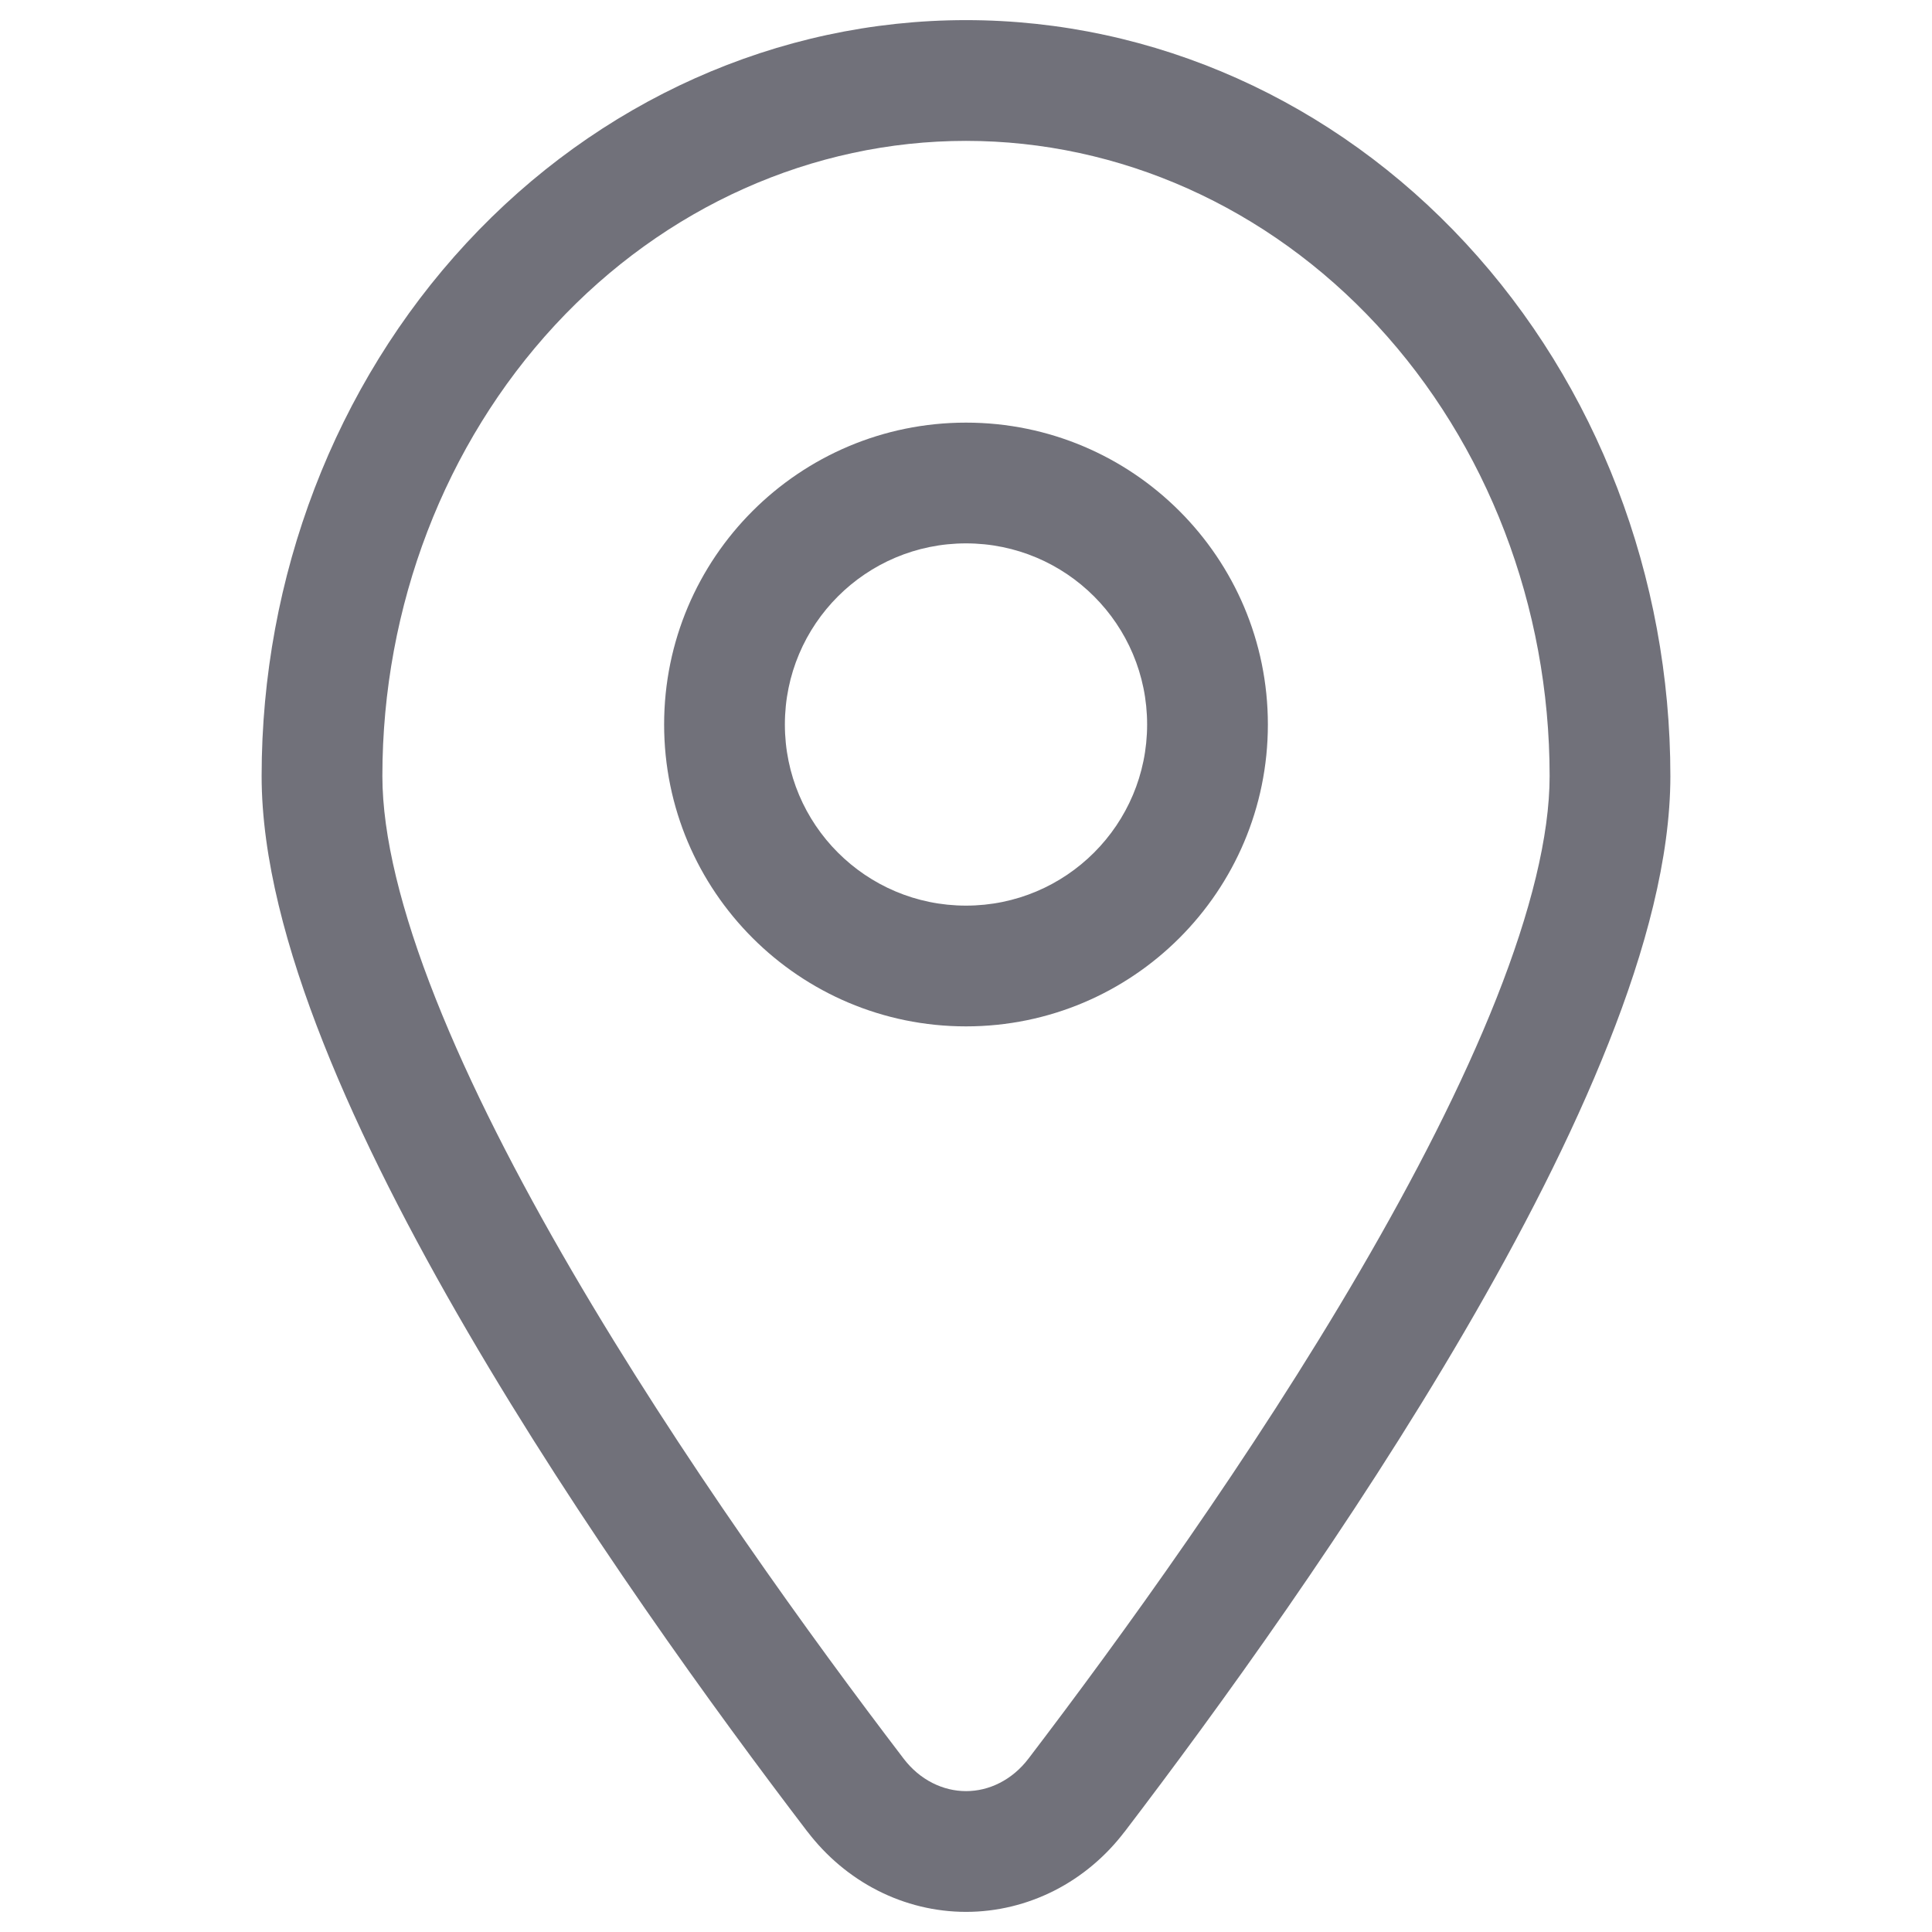 <?xml version="1.0" encoding="utf-8"?>
<svg width="800px" height="800px" viewBox="0 0 24 24" fill="none" xmlns="http://www.w3.org/2000/svg">
<path d="M12 1V0.25V1ZM20 9.64H19.25H20ZM13.374 22.3L12.777 21.845L12.777 21.845L13.374 22.3ZM10.628 22.3L11.224 21.845L11.224 21.845L10.628 22.3ZM12 1.75C13.903 1.75 15.742 2.566 17.107 4.04L18.207 3.021C16.572 1.254 14.34 0.25 12 0.25V1.75ZM17.107 4.04C18.473 5.516 19.25 7.529 19.25 9.64H20.75C20.75 7.167 19.841 4.785 18.207 3.021L17.107 4.04ZM19.25 9.64C19.25 10.381 19.017 11.322 18.589 12.403C18.165 13.473 17.57 14.63 16.896 15.786C15.548 18.099 13.912 20.357 12.777 21.845L13.97 22.755C15.121 21.246 16.799 18.931 18.192 16.542C18.889 15.347 19.522 14.12 19.983 12.955C20.441 11.801 20.75 10.656 20.75 9.64H19.25ZM12.777 21.845C12.676 21.978 12.553 22.08 12.419 22.148L13.101 23.484C13.442 23.31 13.738 23.059 13.97 22.754L12.777 21.845ZM12.419 22.148C12.286 22.216 12.143 22.25 12.001 22.25V23.75C12.383 23.75 12.759 23.658 13.101 23.484L12.419 22.148ZM12.001 22.25C11.858 22.25 11.716 22.216 11.582 22.148L10.901 23.484C11.242 23.658 11.618 23.75 12.001 23.75V22.25ZM11.582 22.148C11.448 22.08 11.325 21.978 11.224 21.845L10.031 22.754C10.264 23.059 10.56 23.31 10.901 23.484L11.582 22.148ZM11.224 21.845C10.089 20.358 8.453 18.1 7.104 15.787C6.43 14.631 5.835 13.474 5.411 12.403C4.983 11.322 4.75 10.381 4.75 9.64H3.25C3.25 10.656 3.56 11.802 4.017 12.956C4.478 14.12 5.112 15.348 5.809 16.543C7.202 18.933 8.88 21.247 10.031 22.755L11.224 21.845ZM4.75 9.64C4.75 7.529 5.527 5.516 6.893 4.04L5.793 3.021C4.159 4.785 3.25 7.167 3.25 9.64H4.75ZM6.893 4.04C8.258 2.566 10.097 1.75 12 1.75V0.25C9.66 0.25 7.429 1.254 5.793 3.021L6.893 4.04Z" fill="#71717A"/>
<path d="M14.25 9C14.25 10.243 13.243 11.25 12 11.25V12.75C14.071 12.75 15.75 11.071 15.75 9H14.25ZM12 11.25C10.757 11.25 9.75 10.243 9.75 9H8.25C8.25 11.071 9.929 12.75 12 12.75V11.25ZM9.75 9C9.75 7.757 10.757 6.75 12 6.75V5.25C9.929 5.25 8.25 6.929 8.25 9H9.75ZM12 6.75C13.243 6.75 14.25 7.757 14.25 9H15.75C15.75 6.929 14.071 5.25 12 5.25V6.75Z" fill="#71717A"/>
</svg>